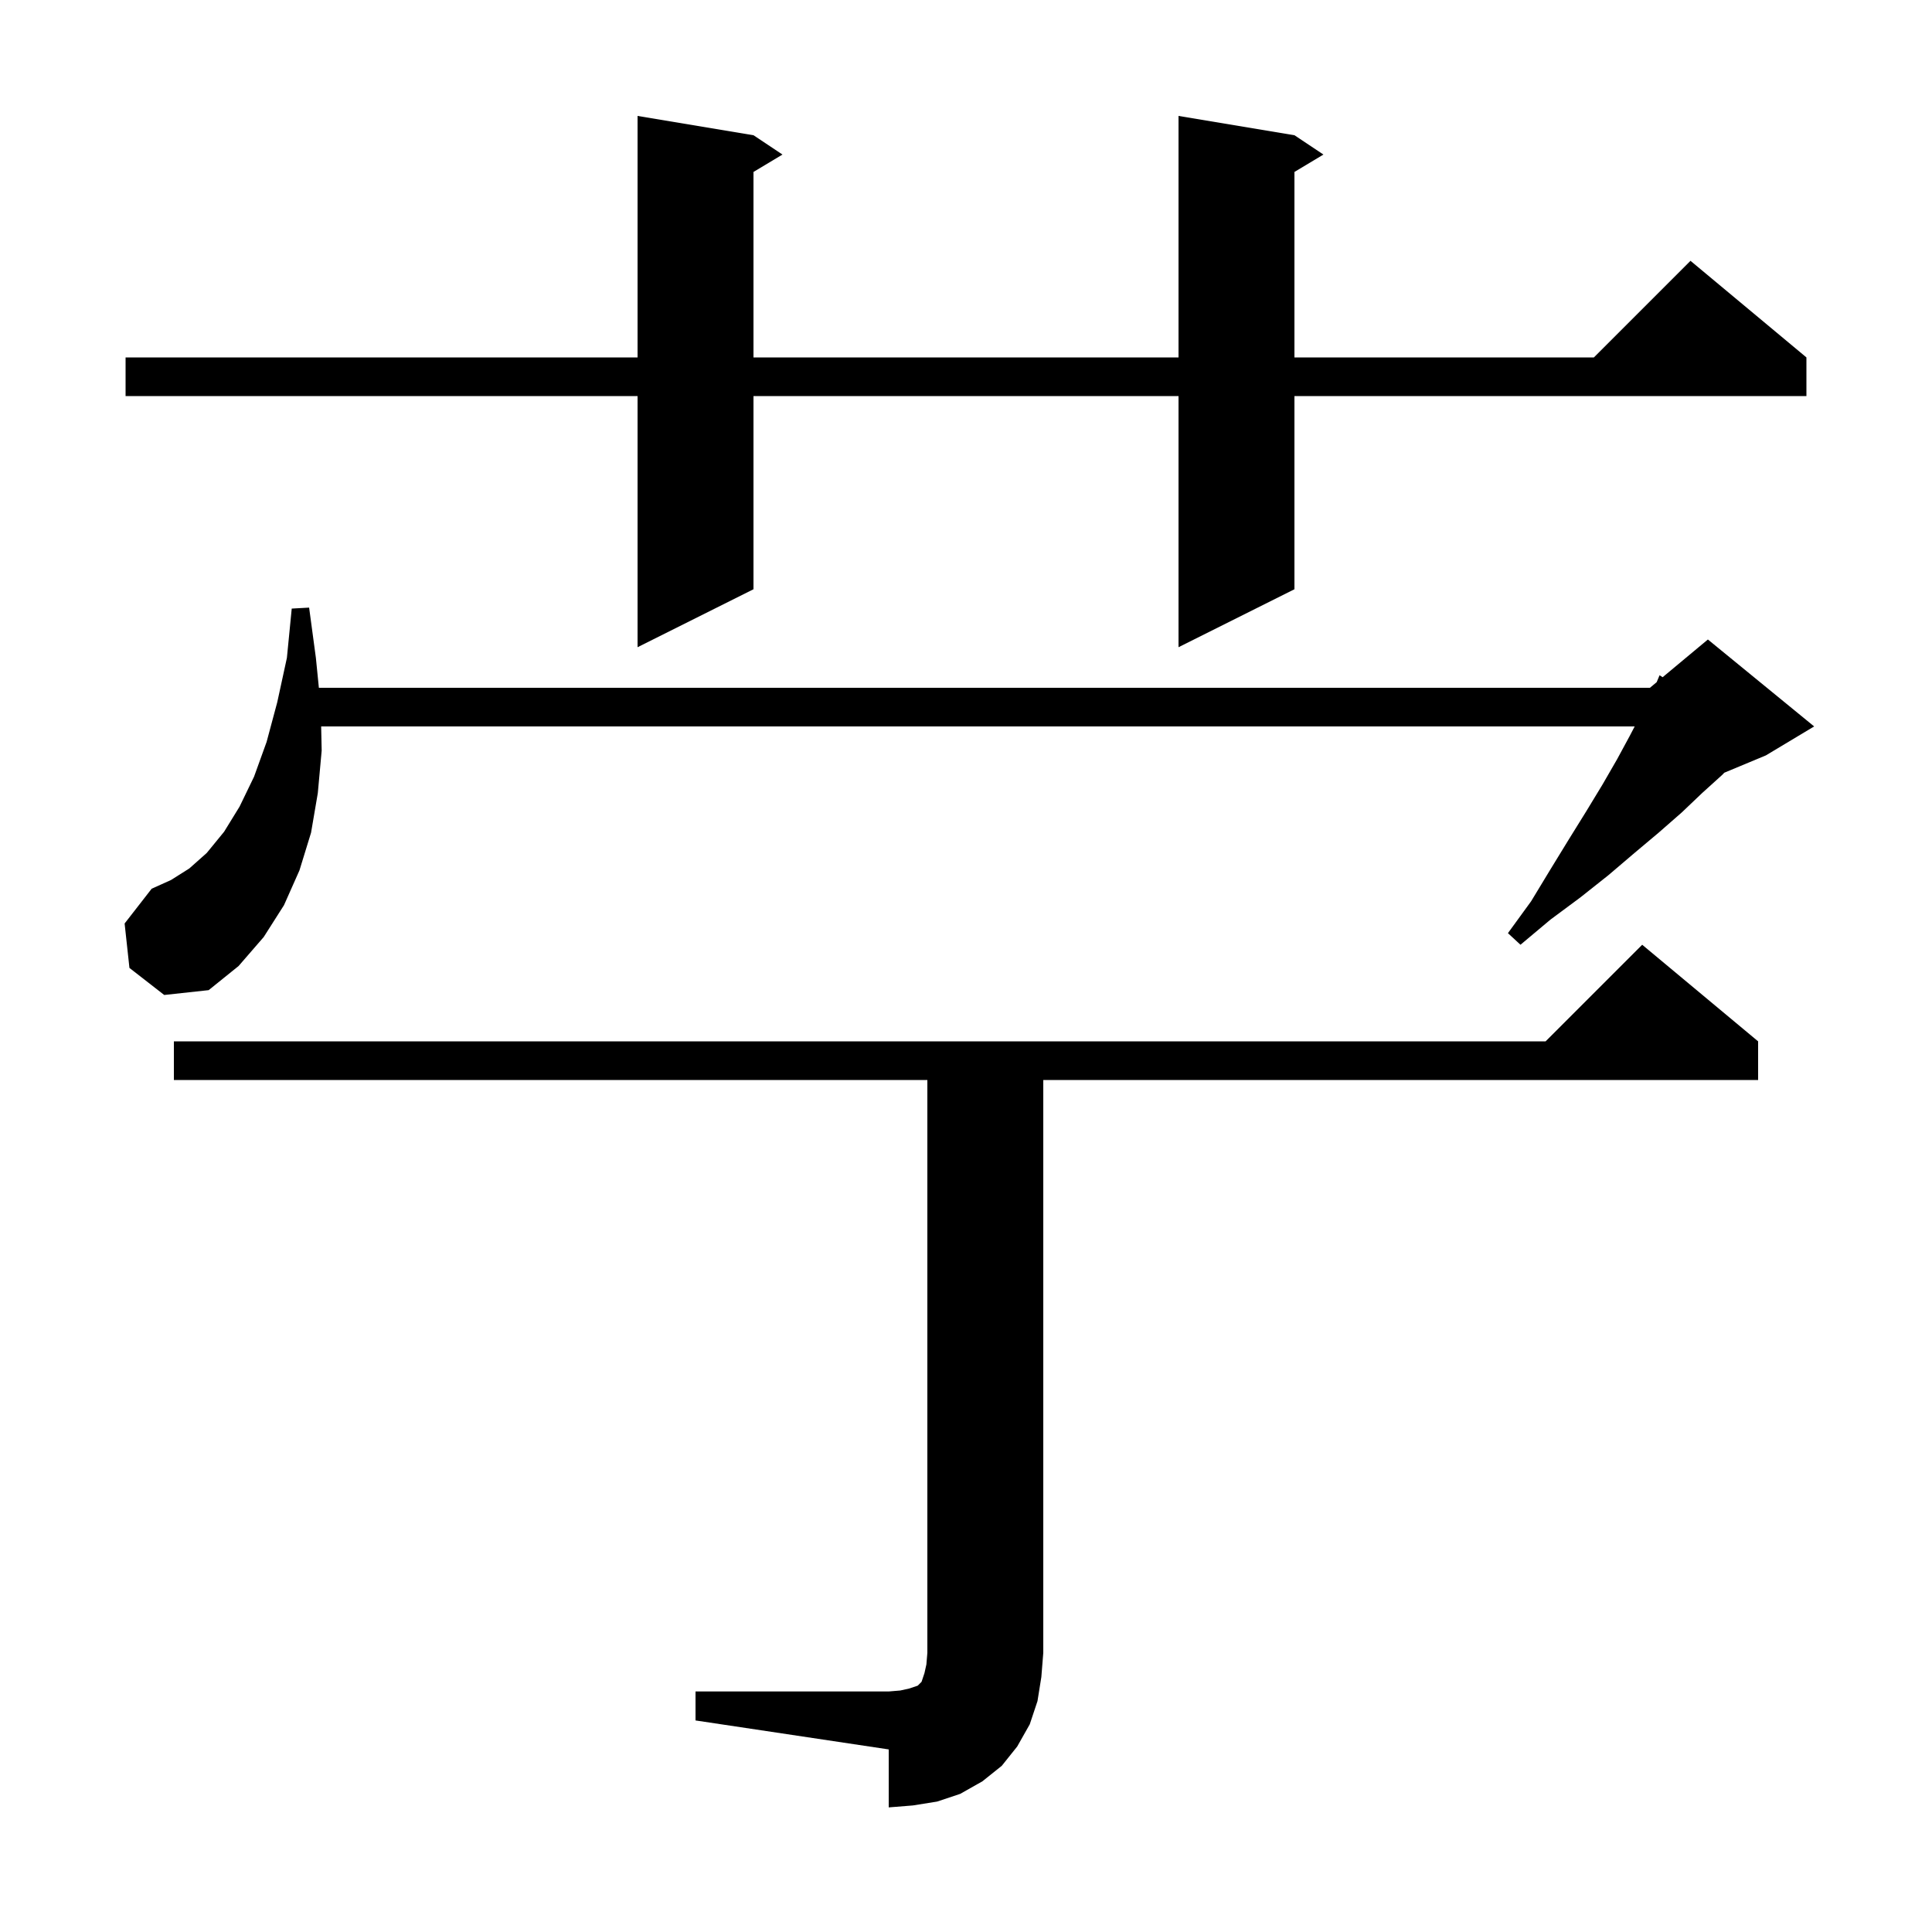 <svg xmlns="http://www.w3.org/2000/svg" xmlns:xlink="http://www.w3.org/1999/xlink" version="1.1" baseProfile="full" viewBox="0 0 200 200" width="200" height="200"><g fill="currentColor"><path d="M 72.0 175.1 L 92.0 175.1 L 93.2 175.0 L 94.1 174.8 L 95.0 174.5 L 95.4 174.1 L 95.7 173.2 L 95.9 172.3 L 96.0 171.1 L 96.0 111.8 L 18.0 111.8 L 18.0 107.8 L 160.0 107.8 L 170.0 97.8 L 182.0 107.8 L 182.0 111.8 L 108.0 111.8 L 108.0 171.1 L 107.8 173.6 L 107.4 176.1 L 106.6 178.5 L 105.3 180.8 L 103.7 182.8 L 101.7 184.4 L 99.4 185.7 L 97.0 186.5 L 94.5 186.9 L 92.0 187.1 L 92.0 181.1 L 72.0 178.1 Z M 13.4 100.2 L 12.9 95.6 L 15.7 92.0 L 17.7 91.1 L 19.6 89.9 L 21.4 88.3 L 23.2 86.1 L 24.8 83.5 L 26.3 80.4 L 27.6 76.8 L 28.7 72.7 L 29.7 68.1 L 30.2 63.0 L 32.0 62.9 L 32.7 68.1 L 33.01 71.2 L 170.8 71.2 L 171.497 70.619 L 171.8 69.9 L 172.113 70.106 L 176.8 66.2 L 187.8 75.2 L 182.8 78.2 L 178.496 79.993 L 178.3 80.2 L 176.2 82.1 L 174.1 84.1 L 171.7 86.2 L 169.2 88.3 L 166.5 90.6 L 163.6 92.9 L 160.5 95.2 L 157.4 97.8 L 156.1 96.6 L 158.5 93.3 L 160.5 90.0 L 162.4 86.9 L 164.2 84.0 L 165.9 81.2 L 167.4 78.6 L 168.7 76.2 L 169.222 75.2 L 33.246 75.2 L 33.3 77.7 L 32.9 82.1 L 32.2 86.2 L 31.0 90.1 L 29.4 93.7 L 27.3 97.0 L 24.7 100.0 L 21.6 102.5 L 17.0 103.0 Z M 134.0 14.0 L 137.0 16.0 L 134.0 17.8 L 134.0 37.0 L 165.0 37.0 L 175.0 27.0 L 187.0 37.0 L 187.0 41.0 L 134.0 41.0 L 134.0 61.0 L 122.0 67.0 L 122.0 41.0 L 78.0 41.0 L 78.0 61.0 L 66.0 67.0 L 66.0 41.0 L 13.0 41.0 L 13.0 37.0 L 66.0 37.0 L 66.0 12.0 L 78.0 14.0 L 81.0 16.0 L 78.0 17.8 L 78.0 37.0 L 122.0 37.0 L 122.0 12.0 Z "/></g></svg>